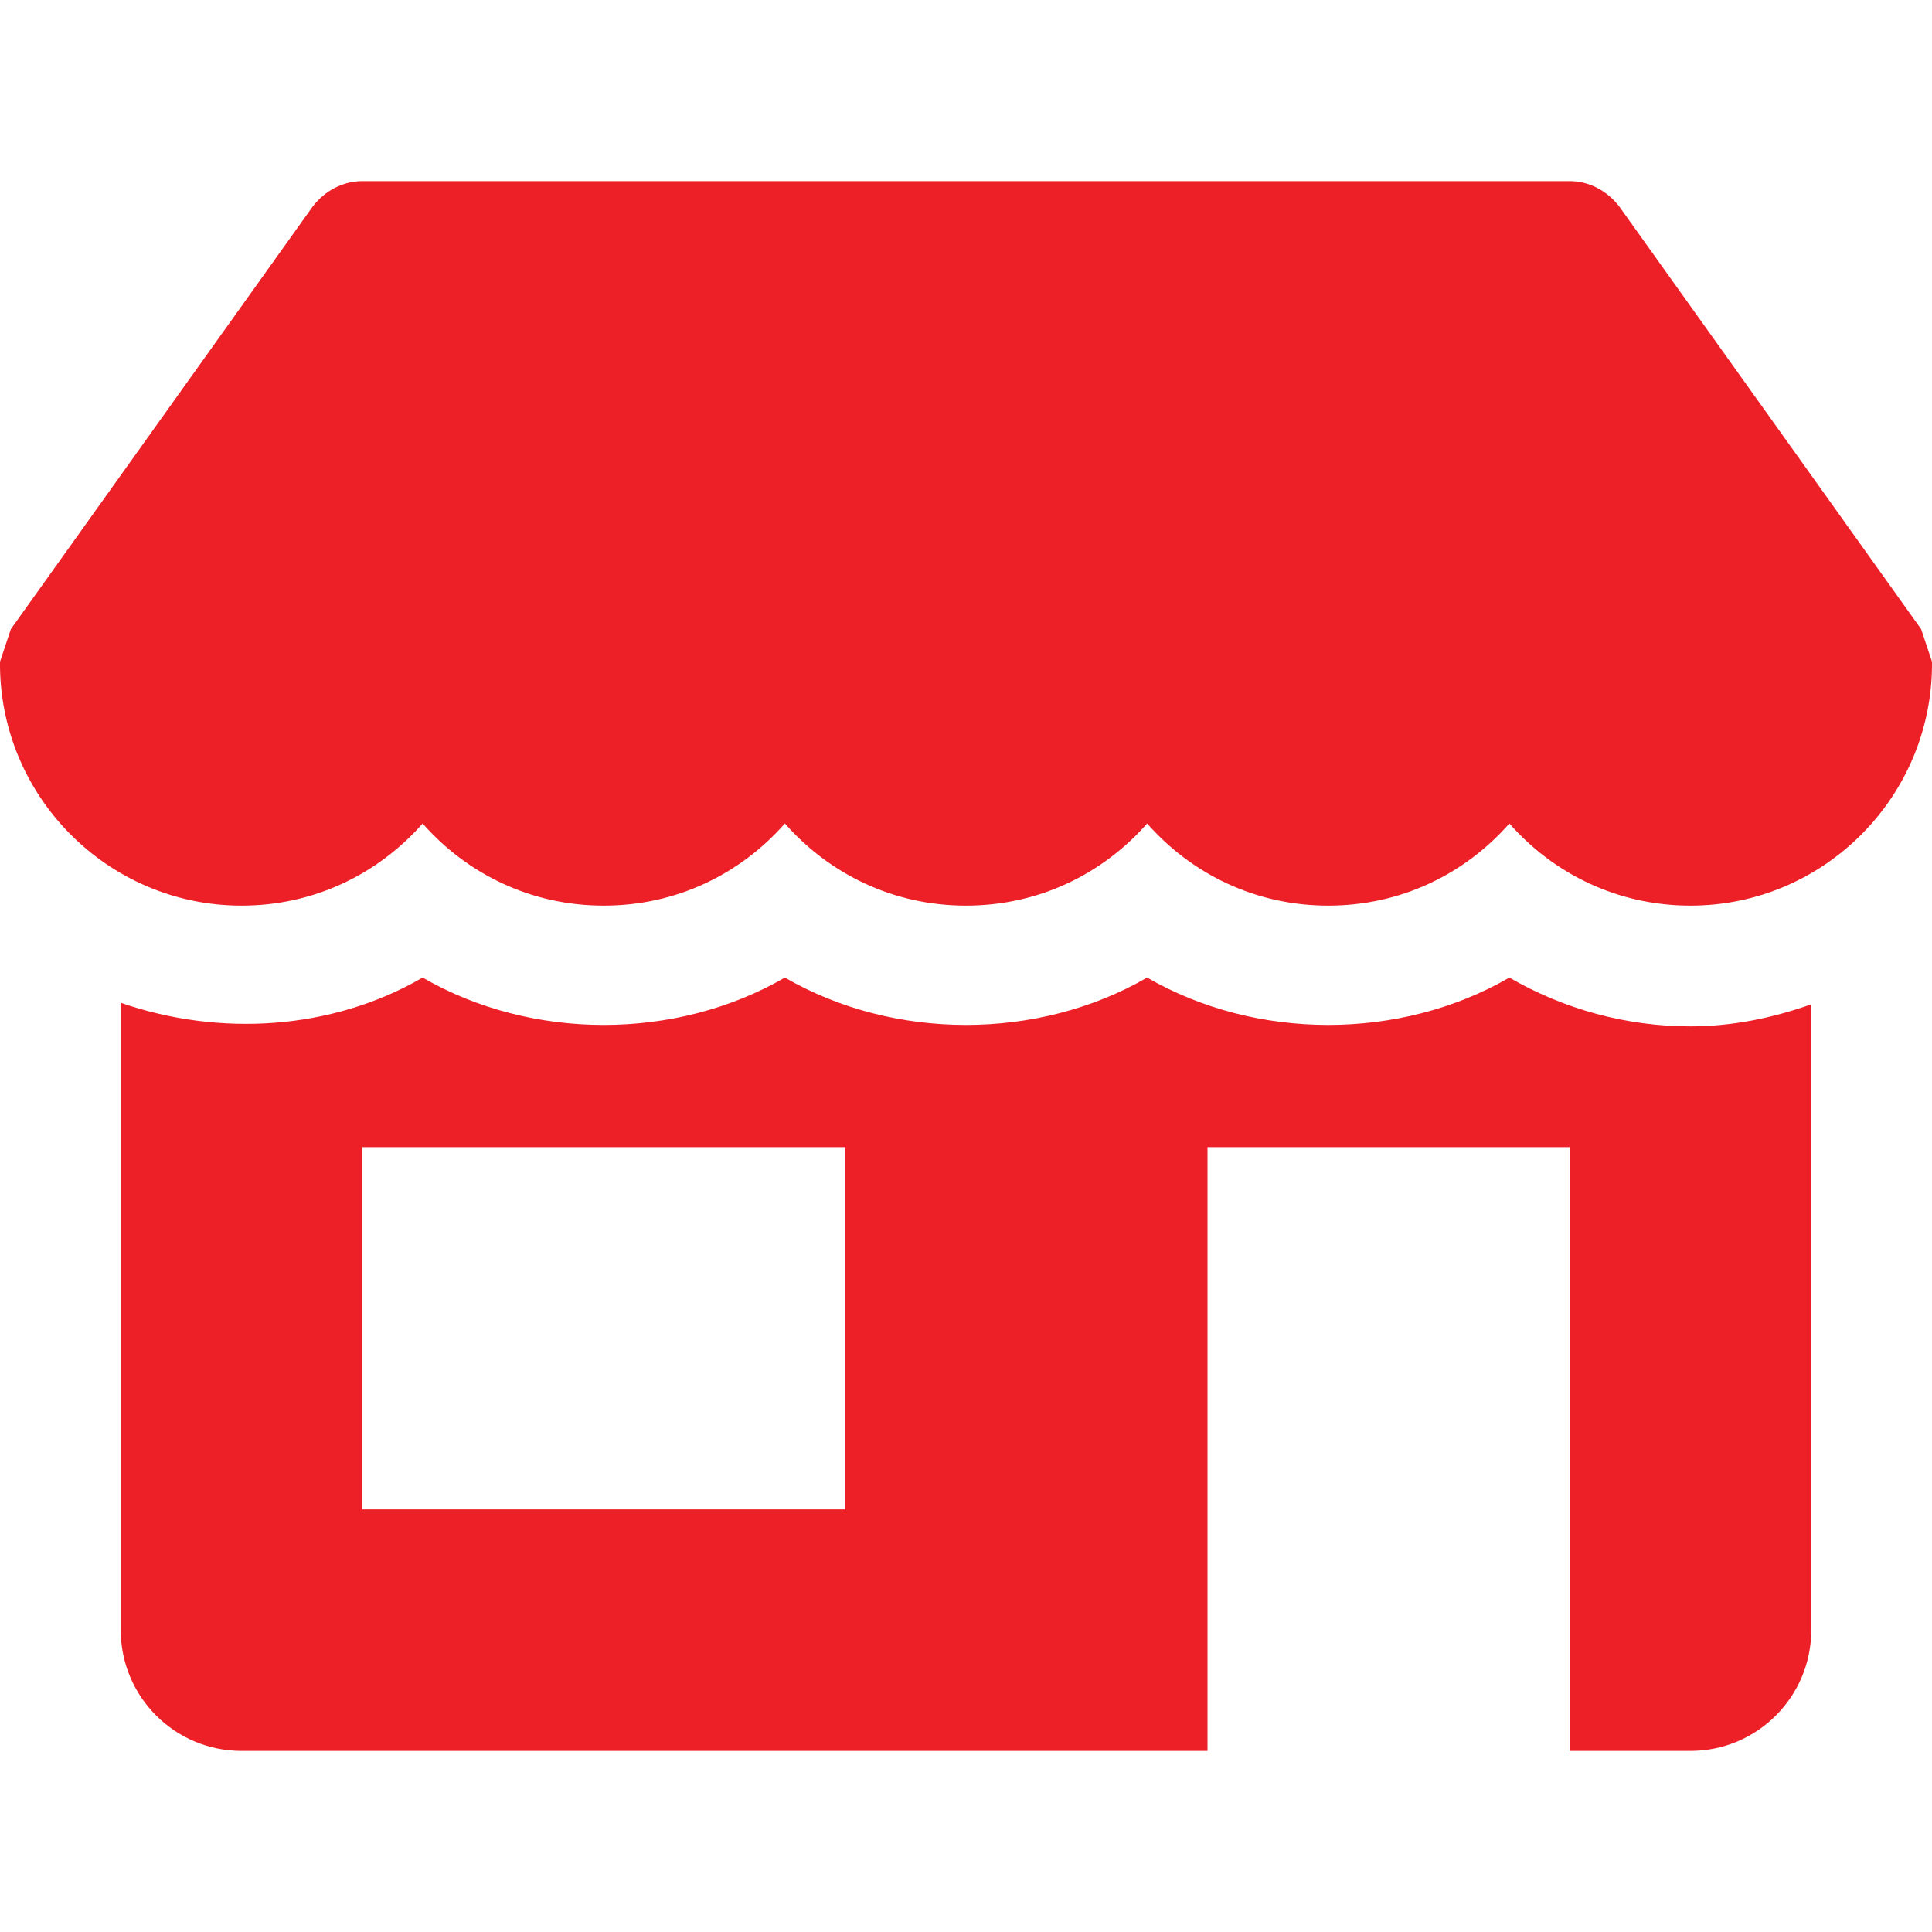 <svg width="24" height="24" viewBox="0 0 24 24" fill="none" xmlns="http://www.w3.org/2000/svg">
<g clip-path="url(#clip0)">
<path d="M23.865 7.815L20.115 2.565C19.965 2.37 19.74 2.25 19.5 2.25H4.5C4.26 2.25 4.035 2.37 3.885 2.565L0.135 7.815C0.09 7.95 0.045 8.085 0 8.22C-0.015 9.885 1.335 11.25 3 11.25C3.9 11.25 4.695 10.86 5.25 10.23C5.805 10.86 6.6 11.25 7.5 11.25C8.4 11.25 9.195 10.86 9.75 10.23C10.305 10.86 11.1 11.25 12 11.25C12.9 11.25 13.695 10.86 14.25 10.23C14.805 10.86 15.6 11.25 16.5 11.25C17.4 11.25 18.195 10.86 18.75 10.23C19.305 10.86 20.1 11.25 21 11.25C22.665 11.25 24.015 9.885 24 8.22C23.955 8.085 23.91 7.95 23.865 7.815Z" fill="#ED2027"/>
<path d="M21 12.75C20.203 12.75 19.428 12.537 18.75 12.144C17.394 12.928 15.606 12.928 14.25 12.144C12.894 12.928 11.104 12.928 9.75 12.144C8.395 12.928 6.604 12.928 5.25 12.144C4.123 12.798 2.728 12.882 1.5 12.457V20.25C1.5 21.078 2.172 21.75 3 21.75H15V14.25H19.5V21.75H21C21.828 21.75 22.5 21.078 22.5 20.25V12.476C22.023 12.645 21.52 12.75 21 12.75ZM10.5 18.75H4.5V14.25H10.5V18.75Z" fill="#ED2027"/>
</g>
<defs>
<clipPath id="clip0">
<rect width="24" height="24" fill="white"/>
</clipPath>
</defs>
</svg>
